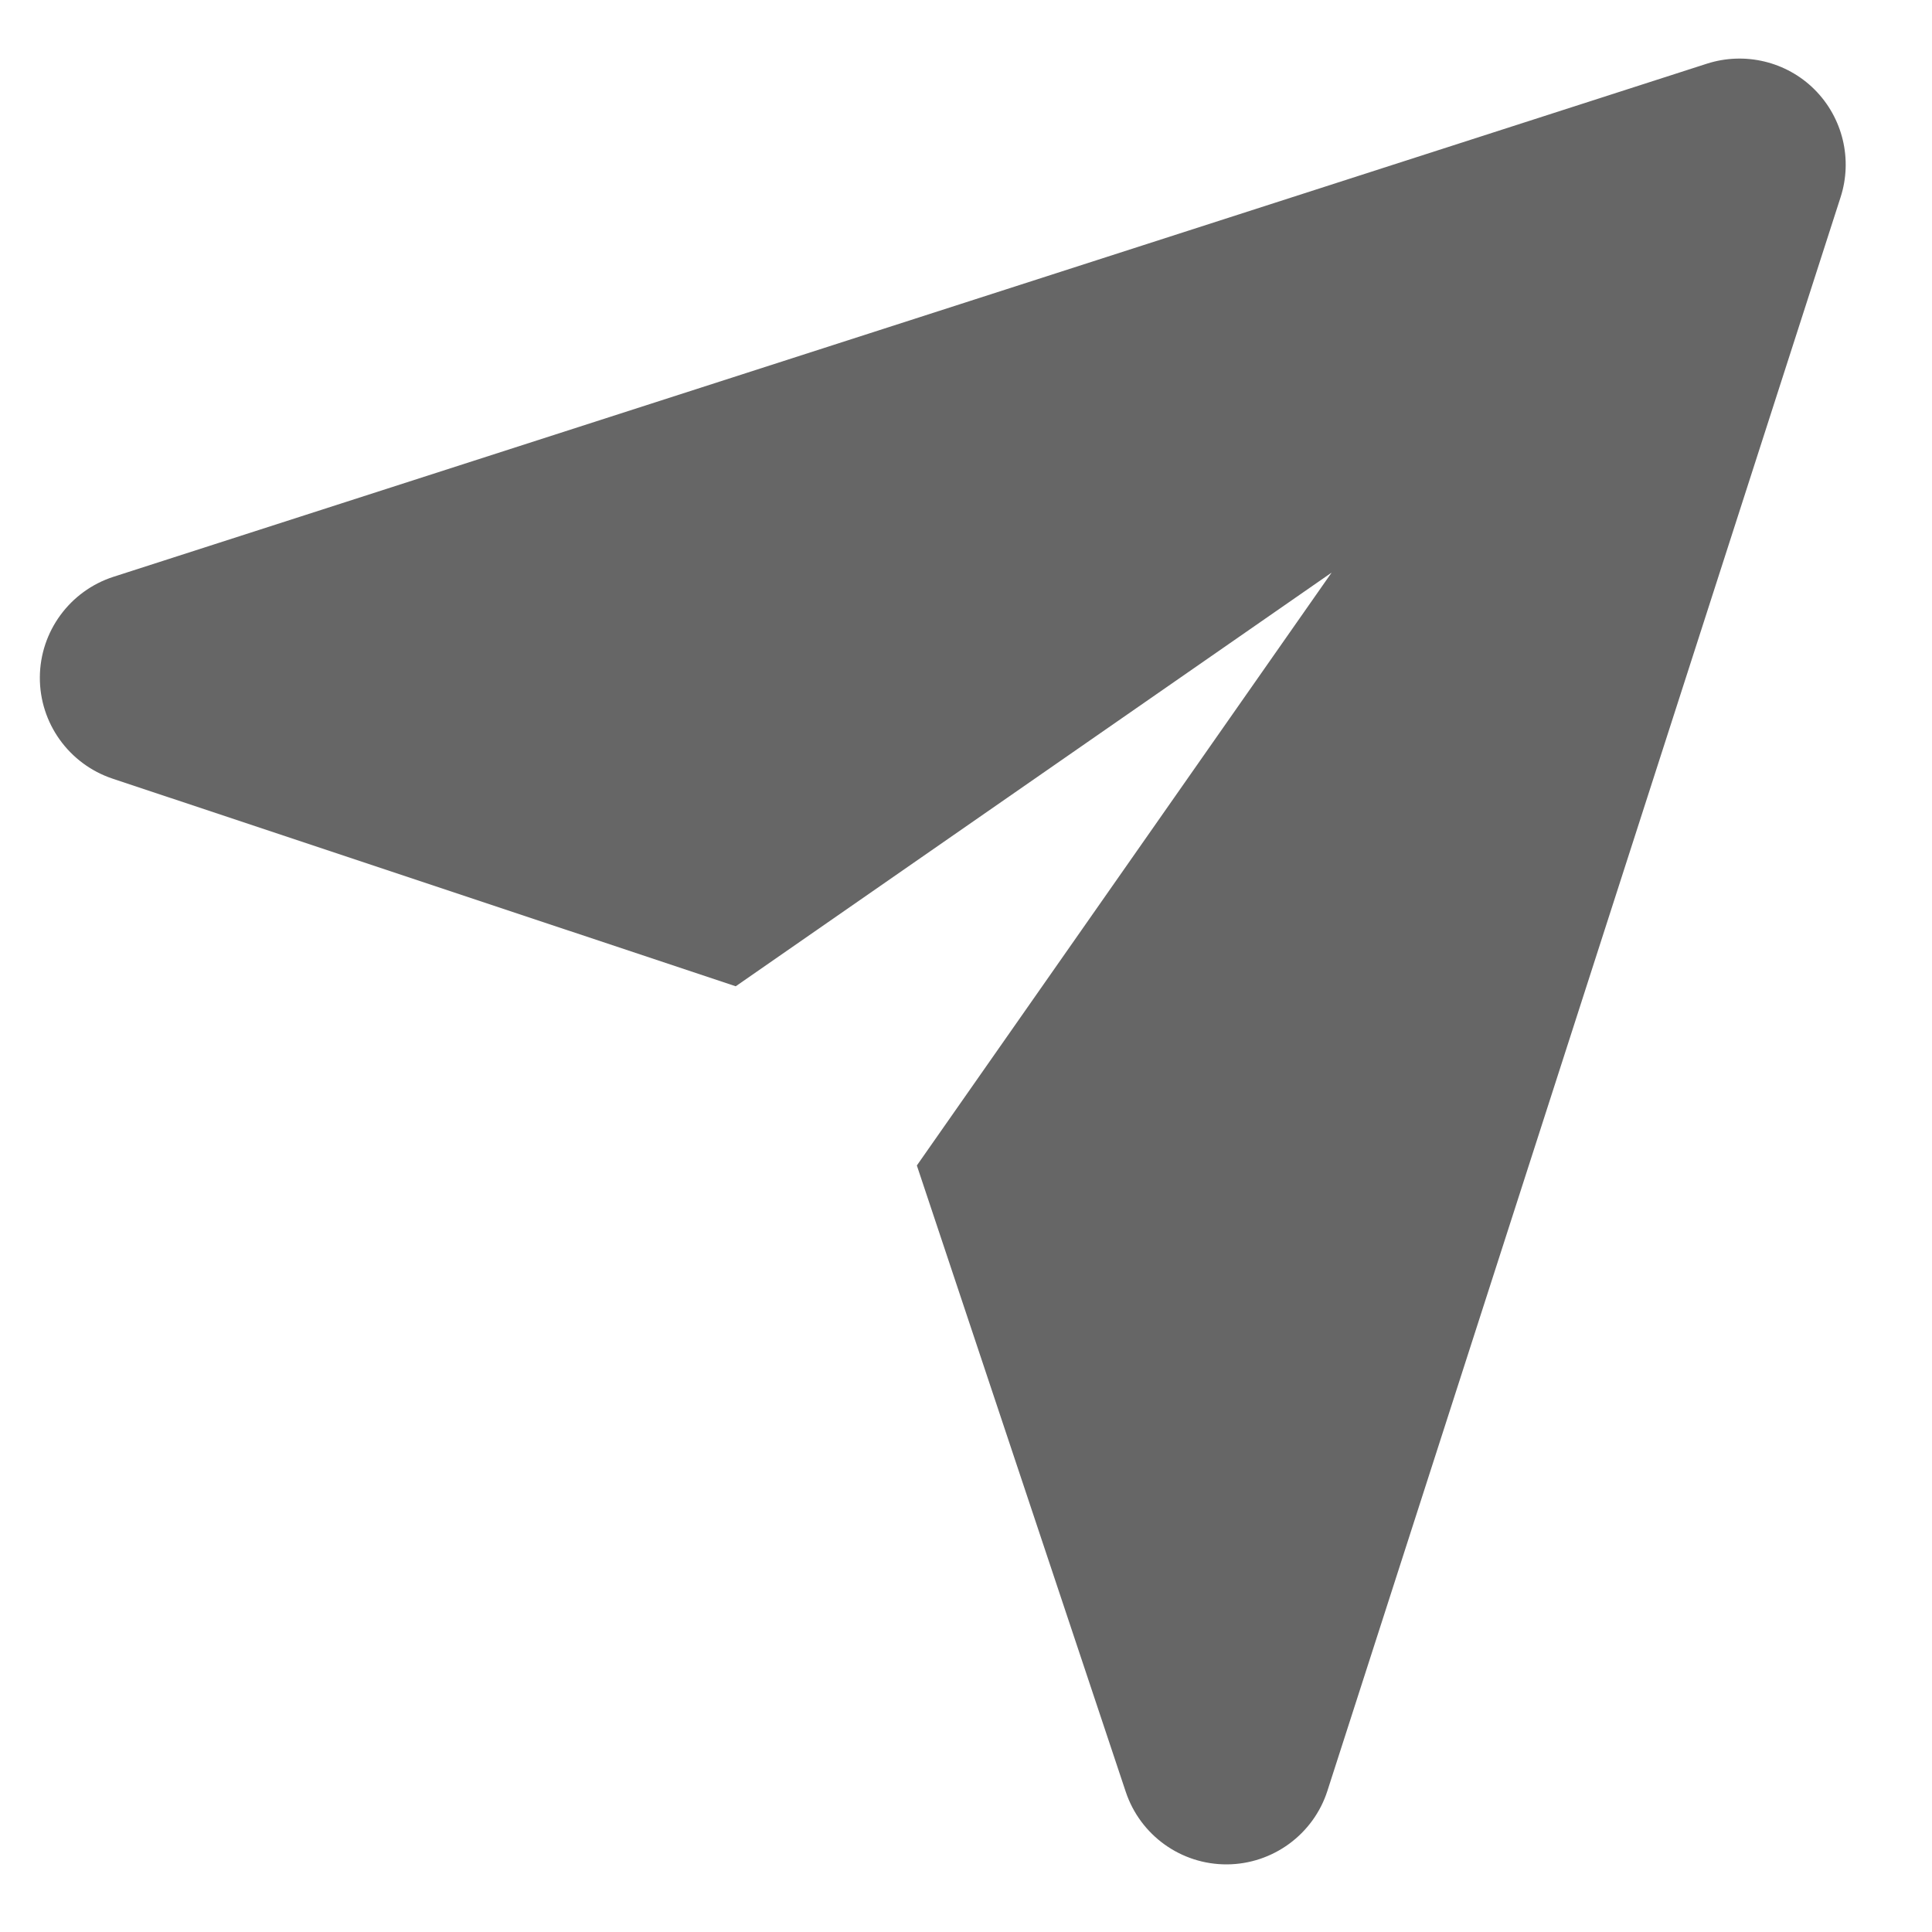 <svg width="16" height="16" viewBox="0 0 16 16" fill="none" xmlns="http://www.w3.org/2000/svg">
<path fill-rule="evenodd" clip-rule="evenodd" d="M11.028 4.742L6.093 8.168L0.931 6.448C0.571 6.327 0.328 5.989 0.33 5.609C0.332 5.23 0.578 4.894 0.939 4.777L14.137 0.527C14.45 0.427 14.795 0.509 15.028 0.742C15.261 0.975 15.344 1.32 15.243 1.633L10.993 14.831C10.877 15.192 10.54 15.438 10.161 15.44C9.781 15.442 9.443 15.199 9.323 14.839L7.593 9.652L11.028 4.742Z" fill="#666666"/>
</svg>
